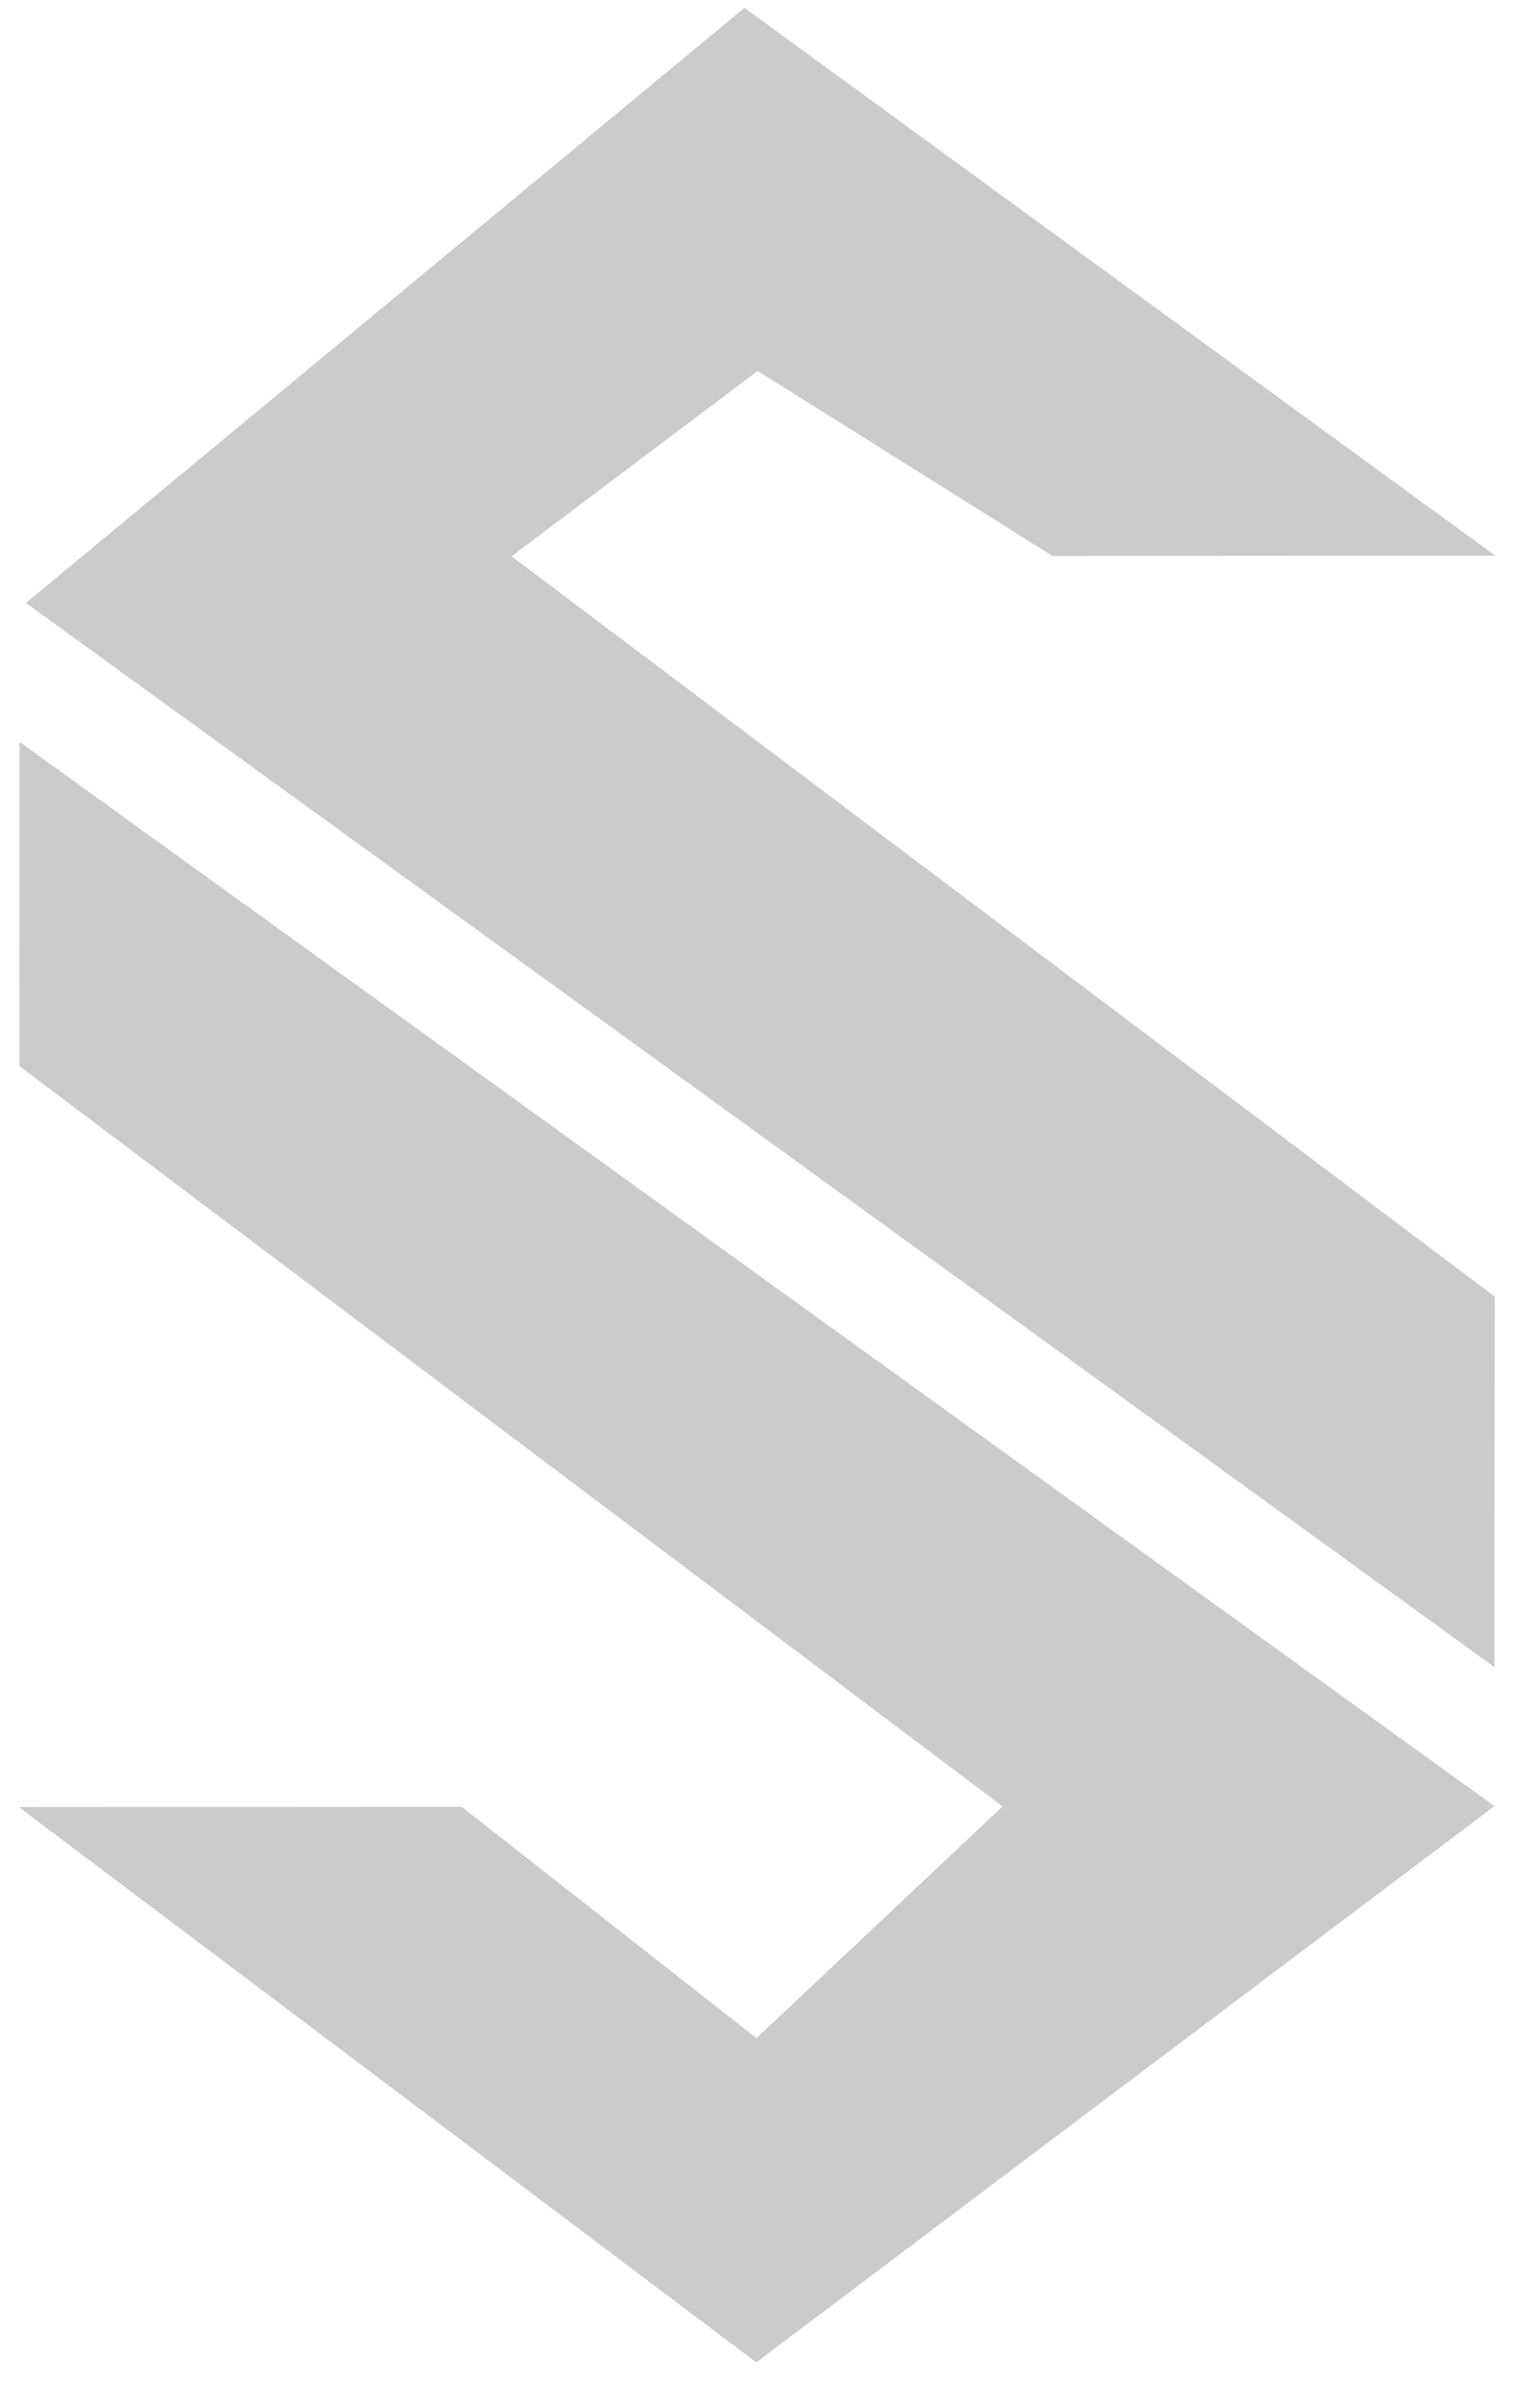 <svg width="33" height="52" viewBox="0 0 33 52" fill="none" xmlns="http://www.w3.org/2000/svg">
<path d="M32.293 11.999L24.326 12.004L22.733 12.005L16.362 8.009L11.048 12.012L32.283 27.999L32.281 29.999L32.277 35.999L0.56 13.019L16.078 0.17L32.293 11.999Z" fill="#CBCBCB"/>
<path d="M0.418 23.019L0.422 16.019L32.275 38.999L16.333 51.009L0.407 39.019L9.968 39.013L16.338 44.009L21.653 39.005L0.418 23.019Z" fill="#CBCBCB"/>
</svg>
